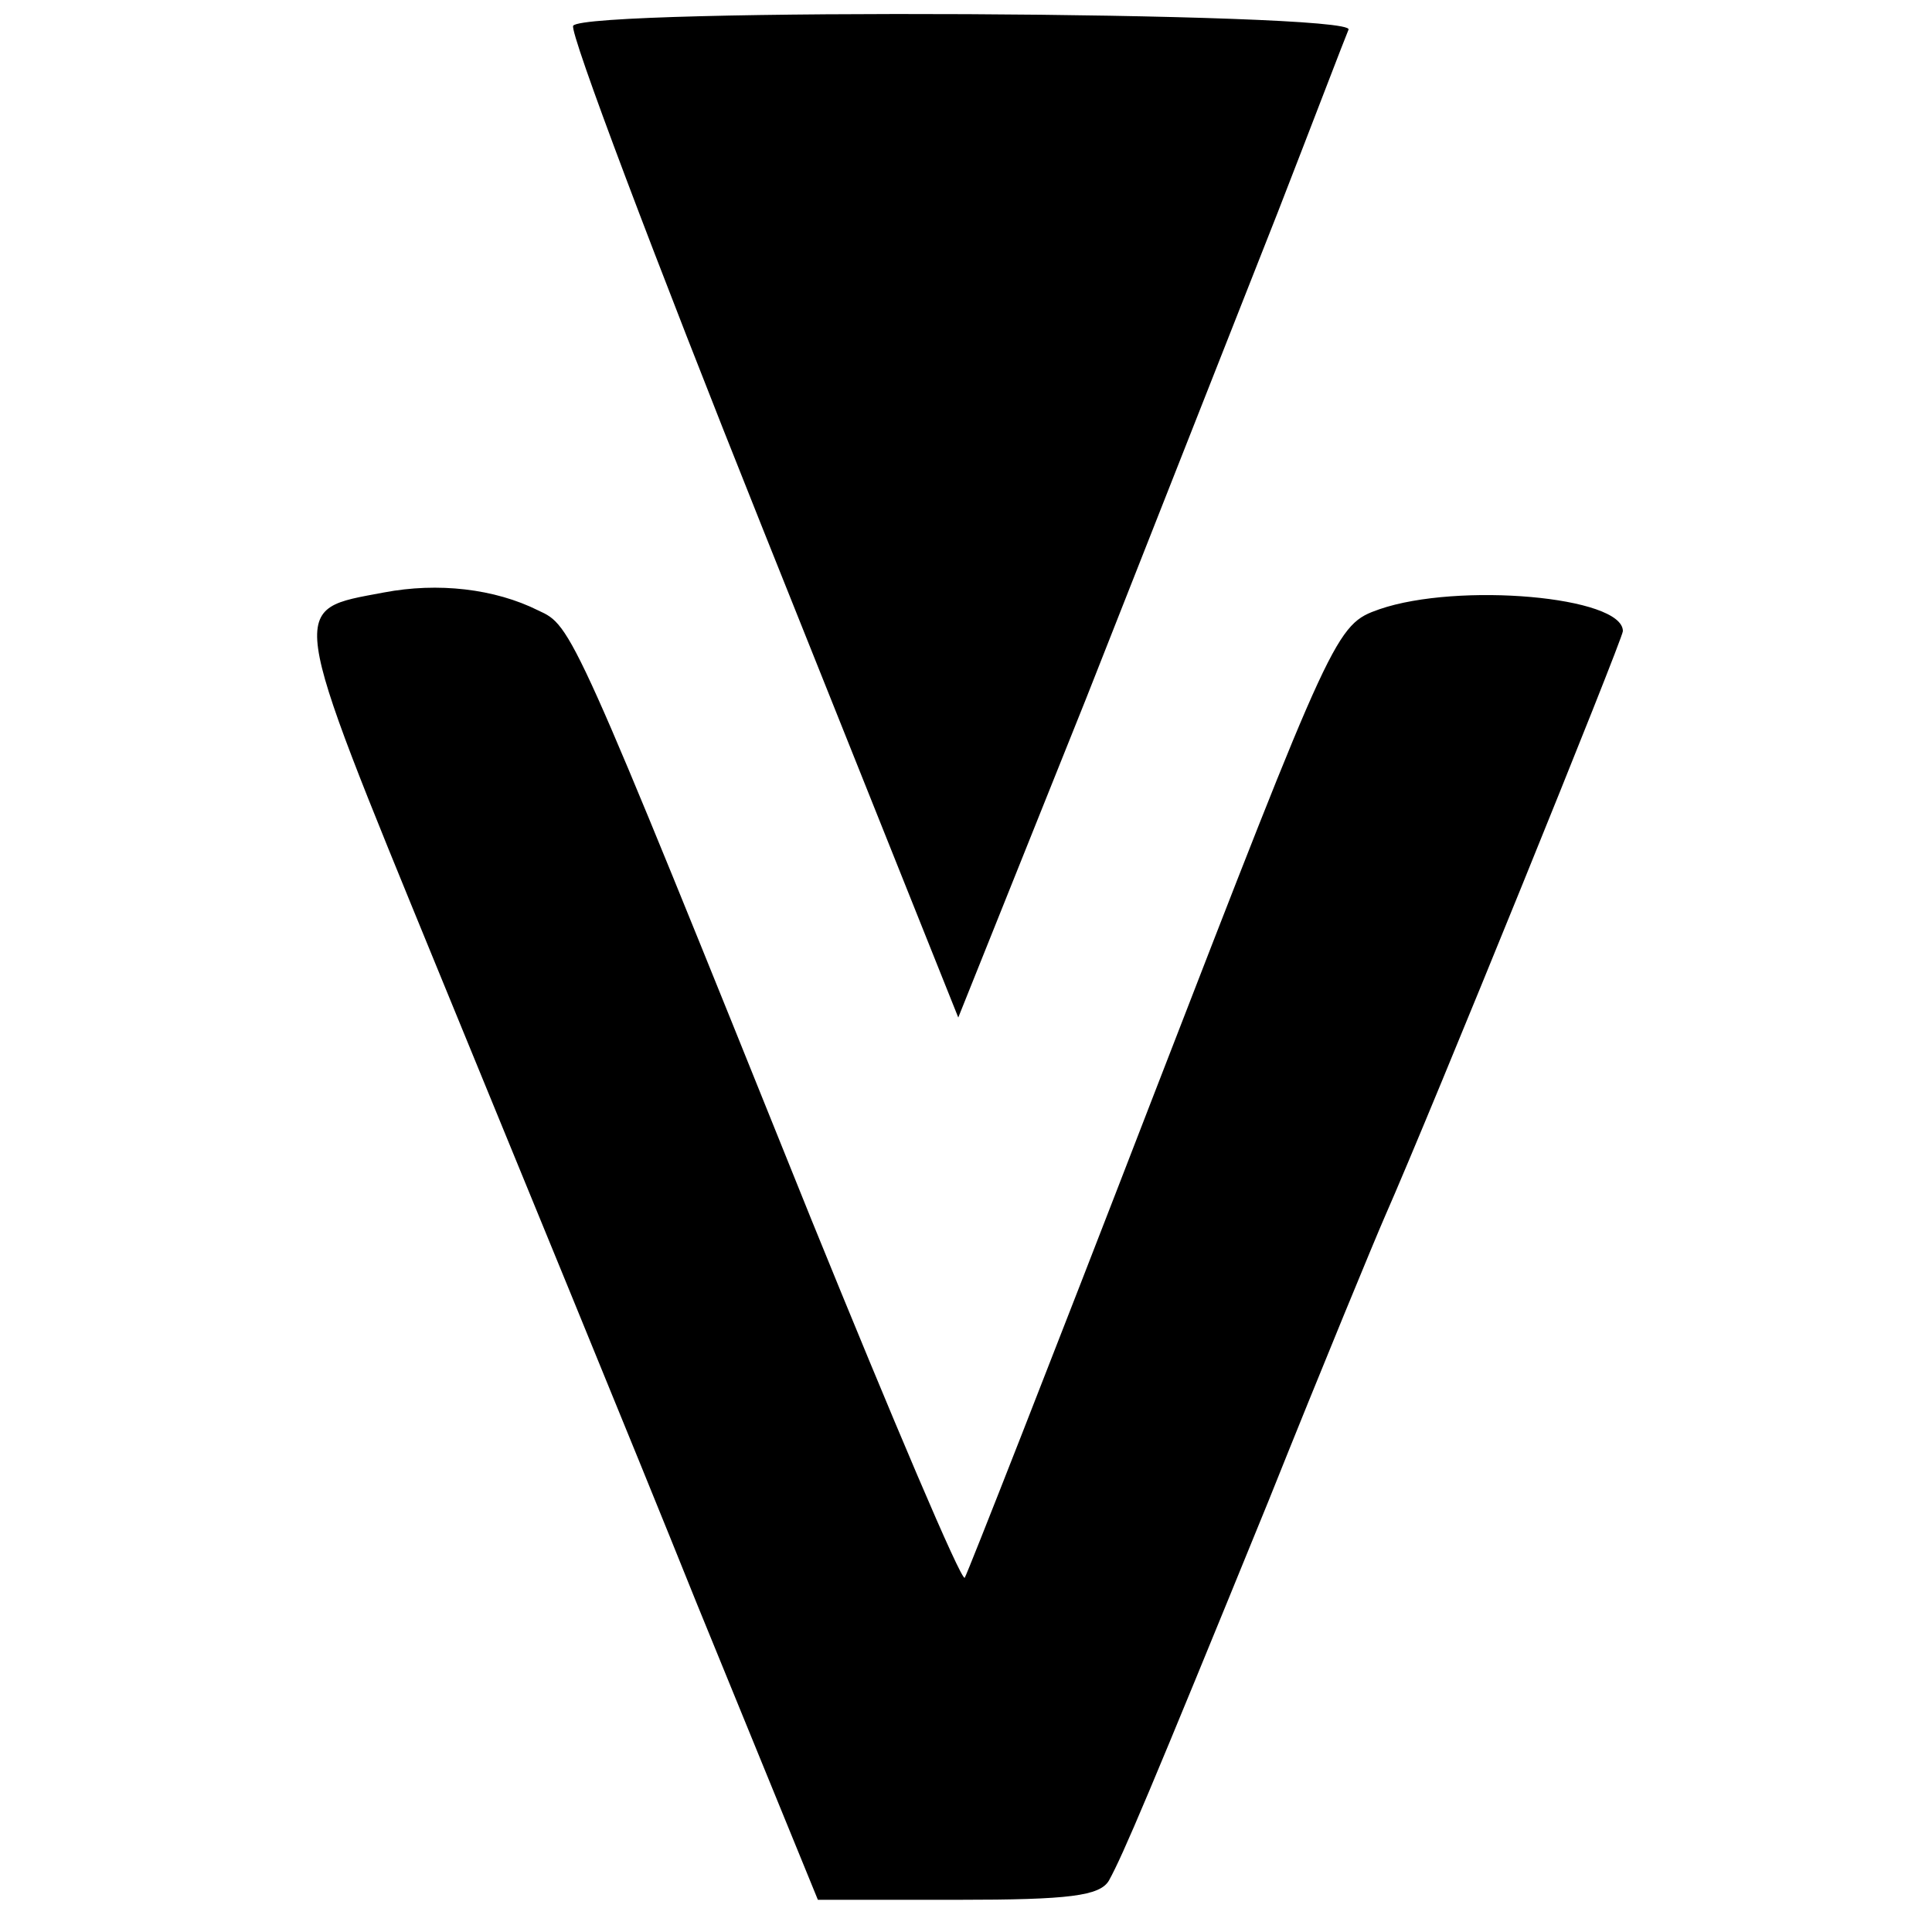 <?xml version="1.0" standalone="no"?>
<!DOCTYPE svg PUBLIC "-//W3C//DTD SVG 20010904//EN"
 "http://www.w3.org/TR/2001/REC-SVG-20010904/DTD/svg10.dtd">
<svg version="1.0" xmlns="http://www.w3.org/2000/svg"
 width="150pt" height="150pt" viewBox="0 0 150 150"
 preserveAspectRatio="xMidYMid meet">
<g transform="translate(0,150) scale(0.1,-0.1)"
fill="#000000" stroke="none">
<path d="M445 1480 c-3 -5 63 -180 147 -390 l152 -380 99 247 c54 137 121 307
149 378 28 72 52 135 55 142 6 14 -593 17 -602 3z"/>
<path d="M298 1040 c-74 -14 -76 -5 42 -293 59 -144 150 -365 201 -492 l94
-230 109 0 c86 0 110 3 117 15 11 20 31 67 124 295 42 105 83 204 90 220 37
84 185 449 185 455 0 27 -128 38 -189 17 -34 -12 -35 -15 -176 -379 -78 -202
-144 -370 -146 -373 -3 -2 -56 123 -119 278 -186 462 -186 461 -212 473 -34
17 -78 22 -120 14z"/>
</g>
</svg>
